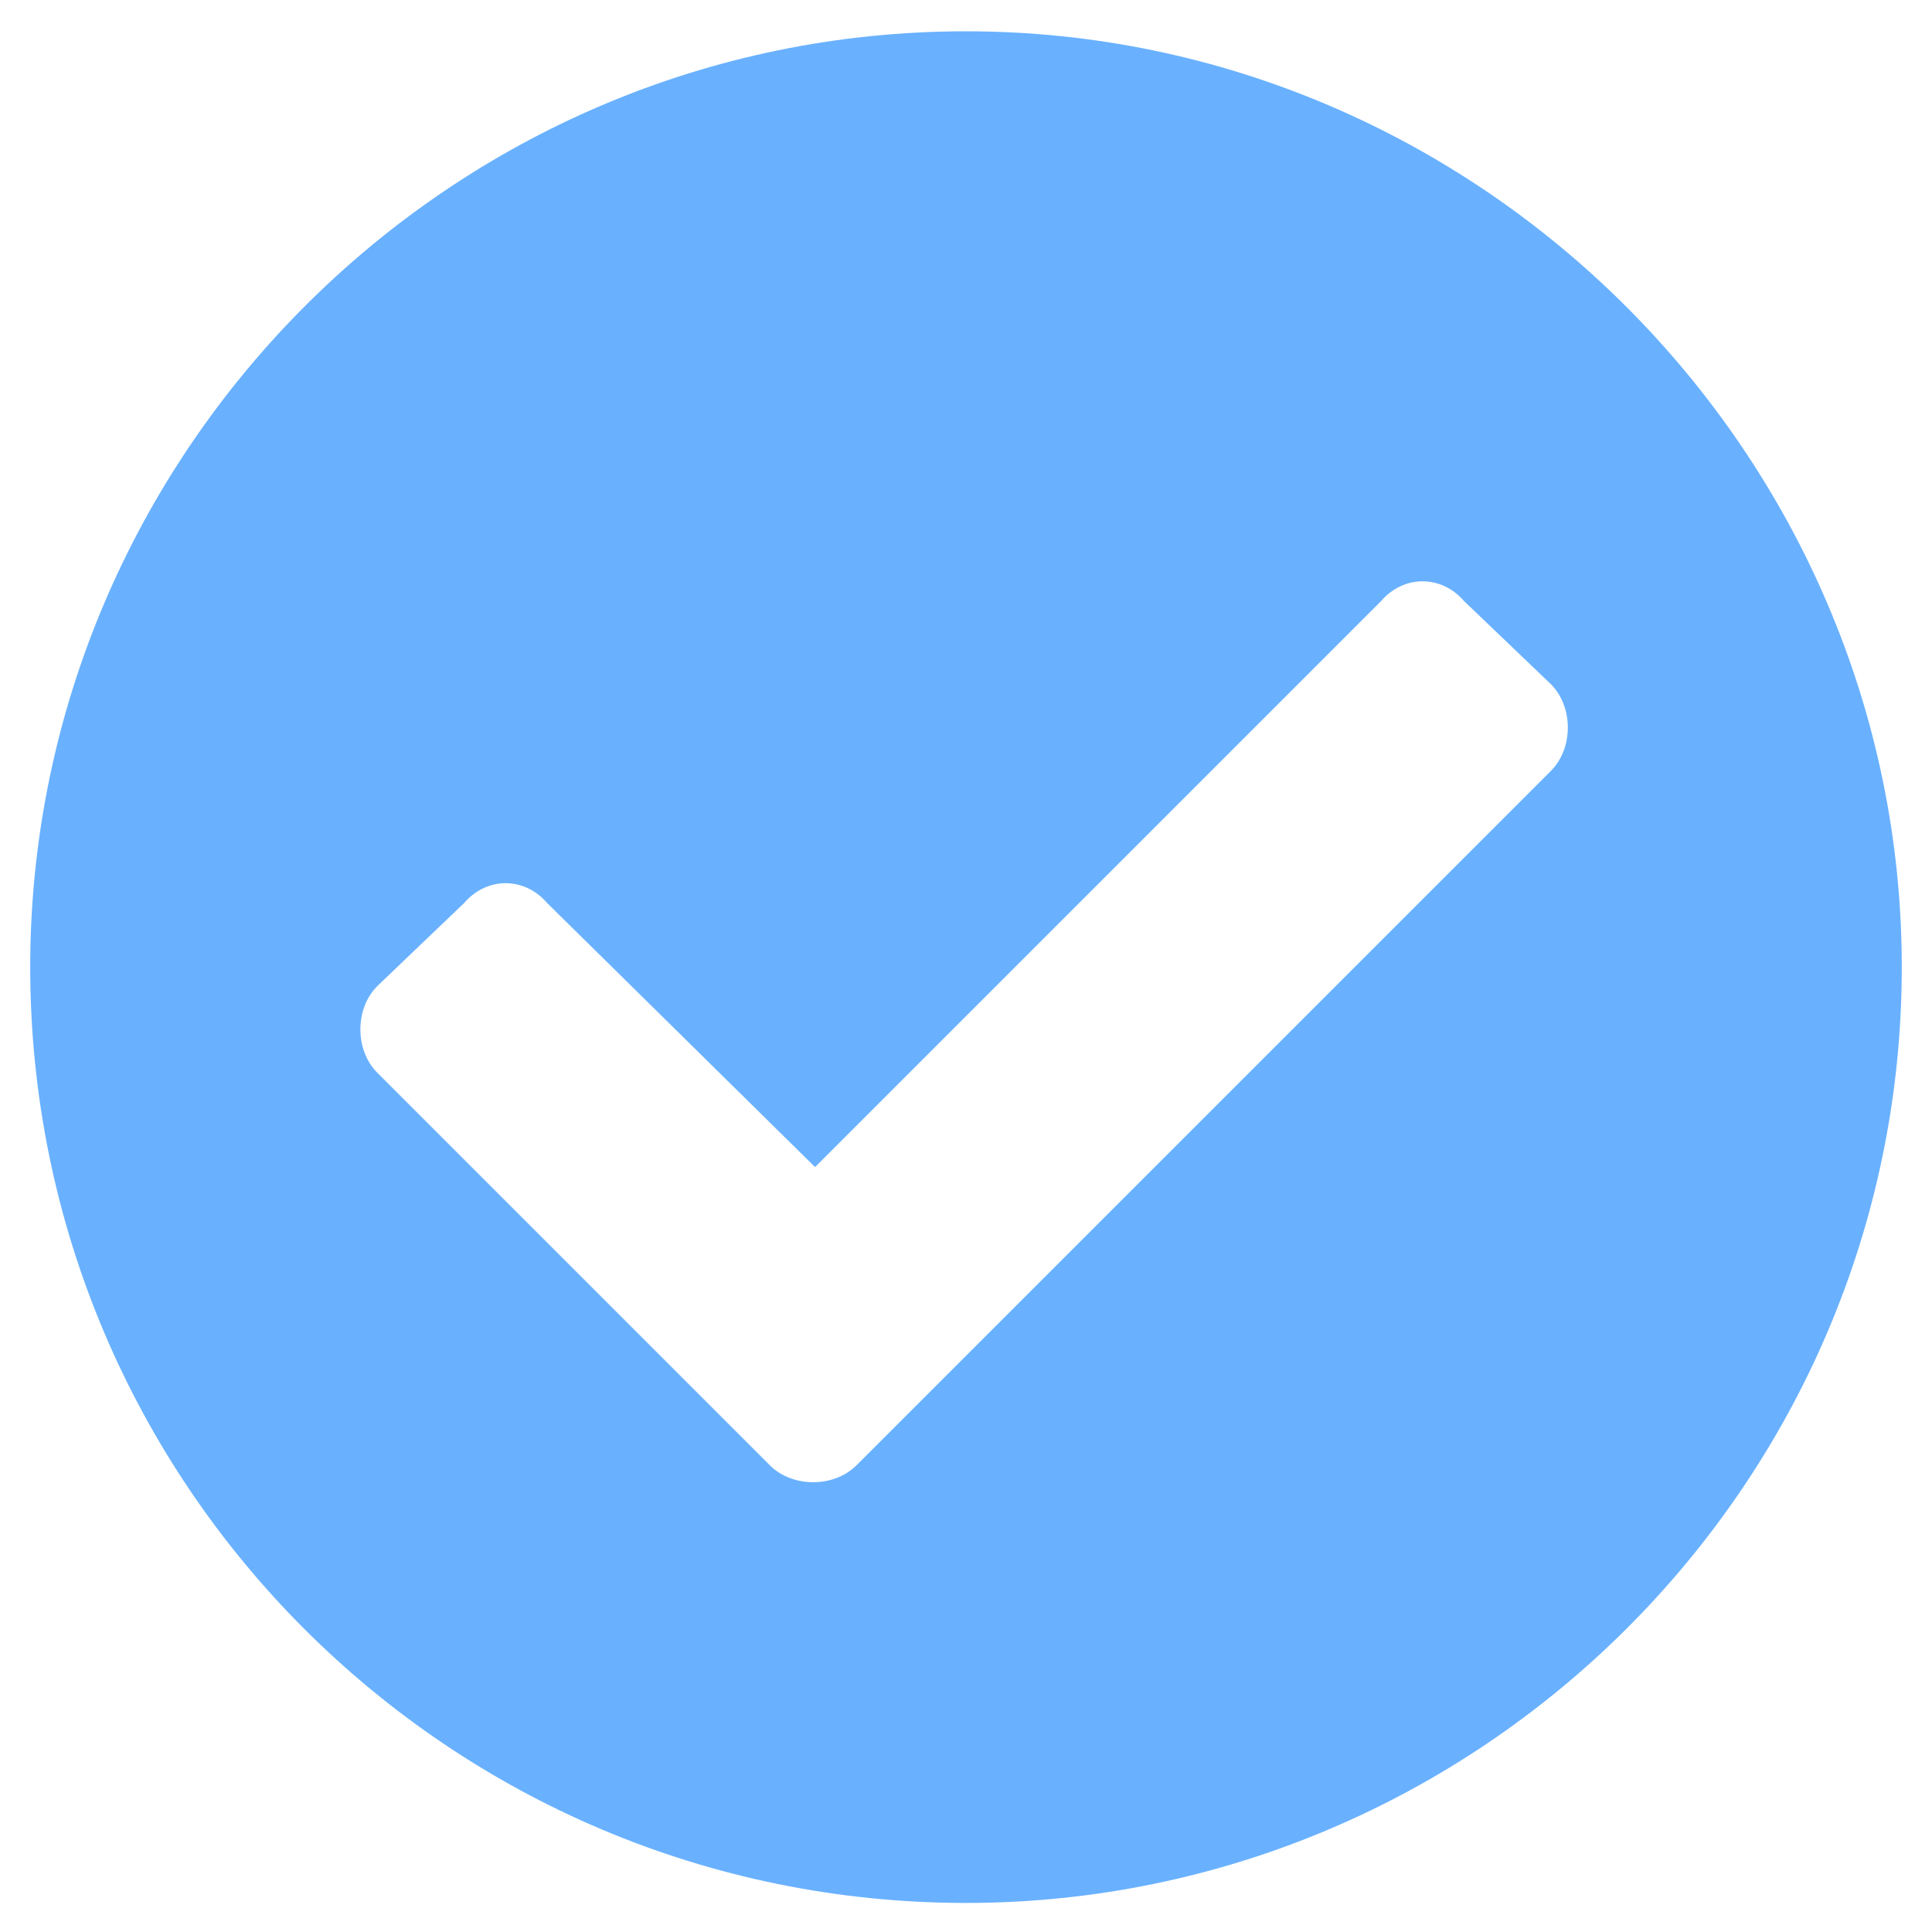 <svg width="25" height="25" viewBox="0 0 25 25" fill="none" xmlns="http://www.w3.org/2000/svg">
<path d="M24.609 12.515C24.609 19.204 19.141 24.624 12.5 24.624C5.811 24.624 0.391 19.204 0.391 12.515C0.391 5.874 5.811 0.405 12.5 0.405C19.141 0.405 24.609 5.874 24.609 12.515ZM11.084 18.96L20.068 9.976C20.361 9.683 20.361 9.146 20.068 8.853L18.945 7.778C18.652 7.437 18.164 7.437 17.871 7.778L10.547 15.102L7.08 11.685C6.787 11.343 6.299 11.343 6.006 11.685L4.883 12.759C4.59 13.052 4.59 13.589 4.883 13.882L9.961 18.96C10.254 19.253 10.791 19.253 11.084 18.96Z" fill="#69B1FF"/>
</svg>

